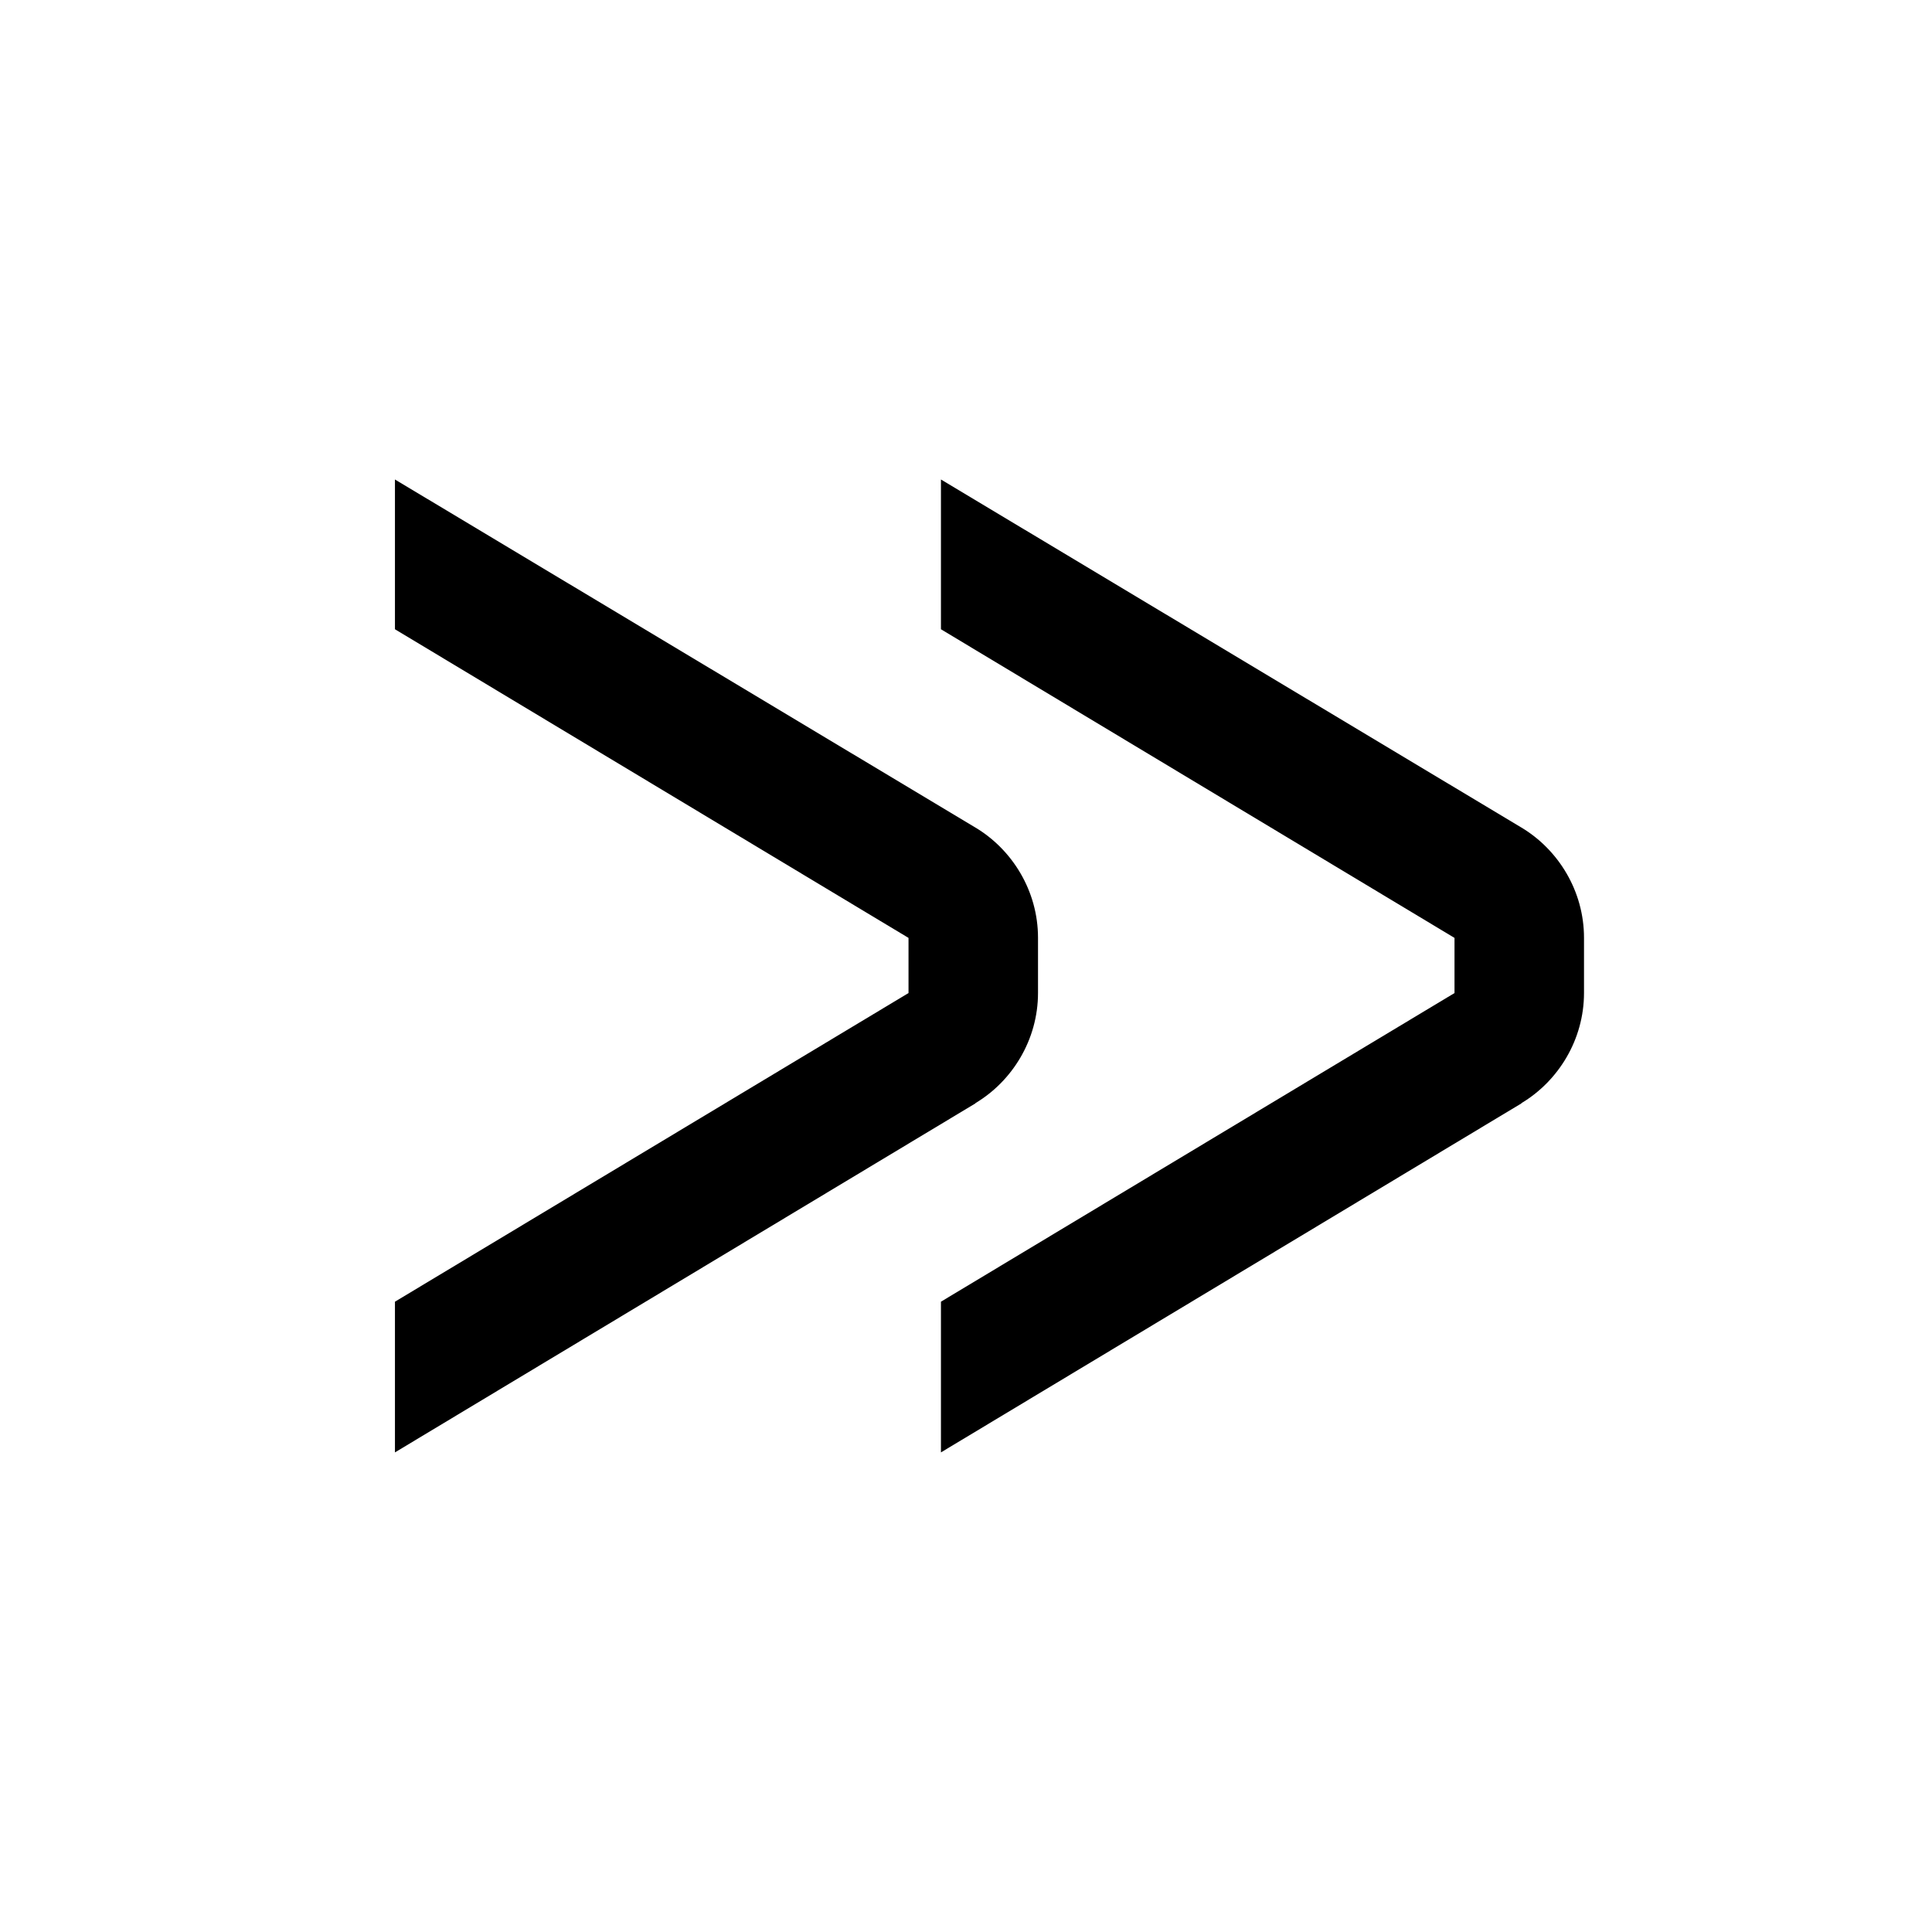 <?xml version="1.0" encoding="UTF-8"?>
<svg id="Calque_1" data-name="Calque 1" xmlns="http://www.w3.org/2000/svg" viewBox="0 0 165 165">
  <path d="M129.94,94.23l-49.58,29.81v-12.87l43.86-26.36v-4.71l-43.86-26.36v-12.79l49.58,29.73c3.14,1.88,5.34,5.41,5.34,9.41v4.71c0,4-2.2,7.53-5.34,9.41Z"/>
  <path d="M83.31,94.23l-49.58,29.81v-12.87l43.86-26.36v-4.71l-43.86-26.36v-12.79l49.58,29.73c3.14,1.88,5.34,5.41,5.34,9.41v4.71c0,4-2.2,7.53-5.34,9.41Z"/>
</svg>